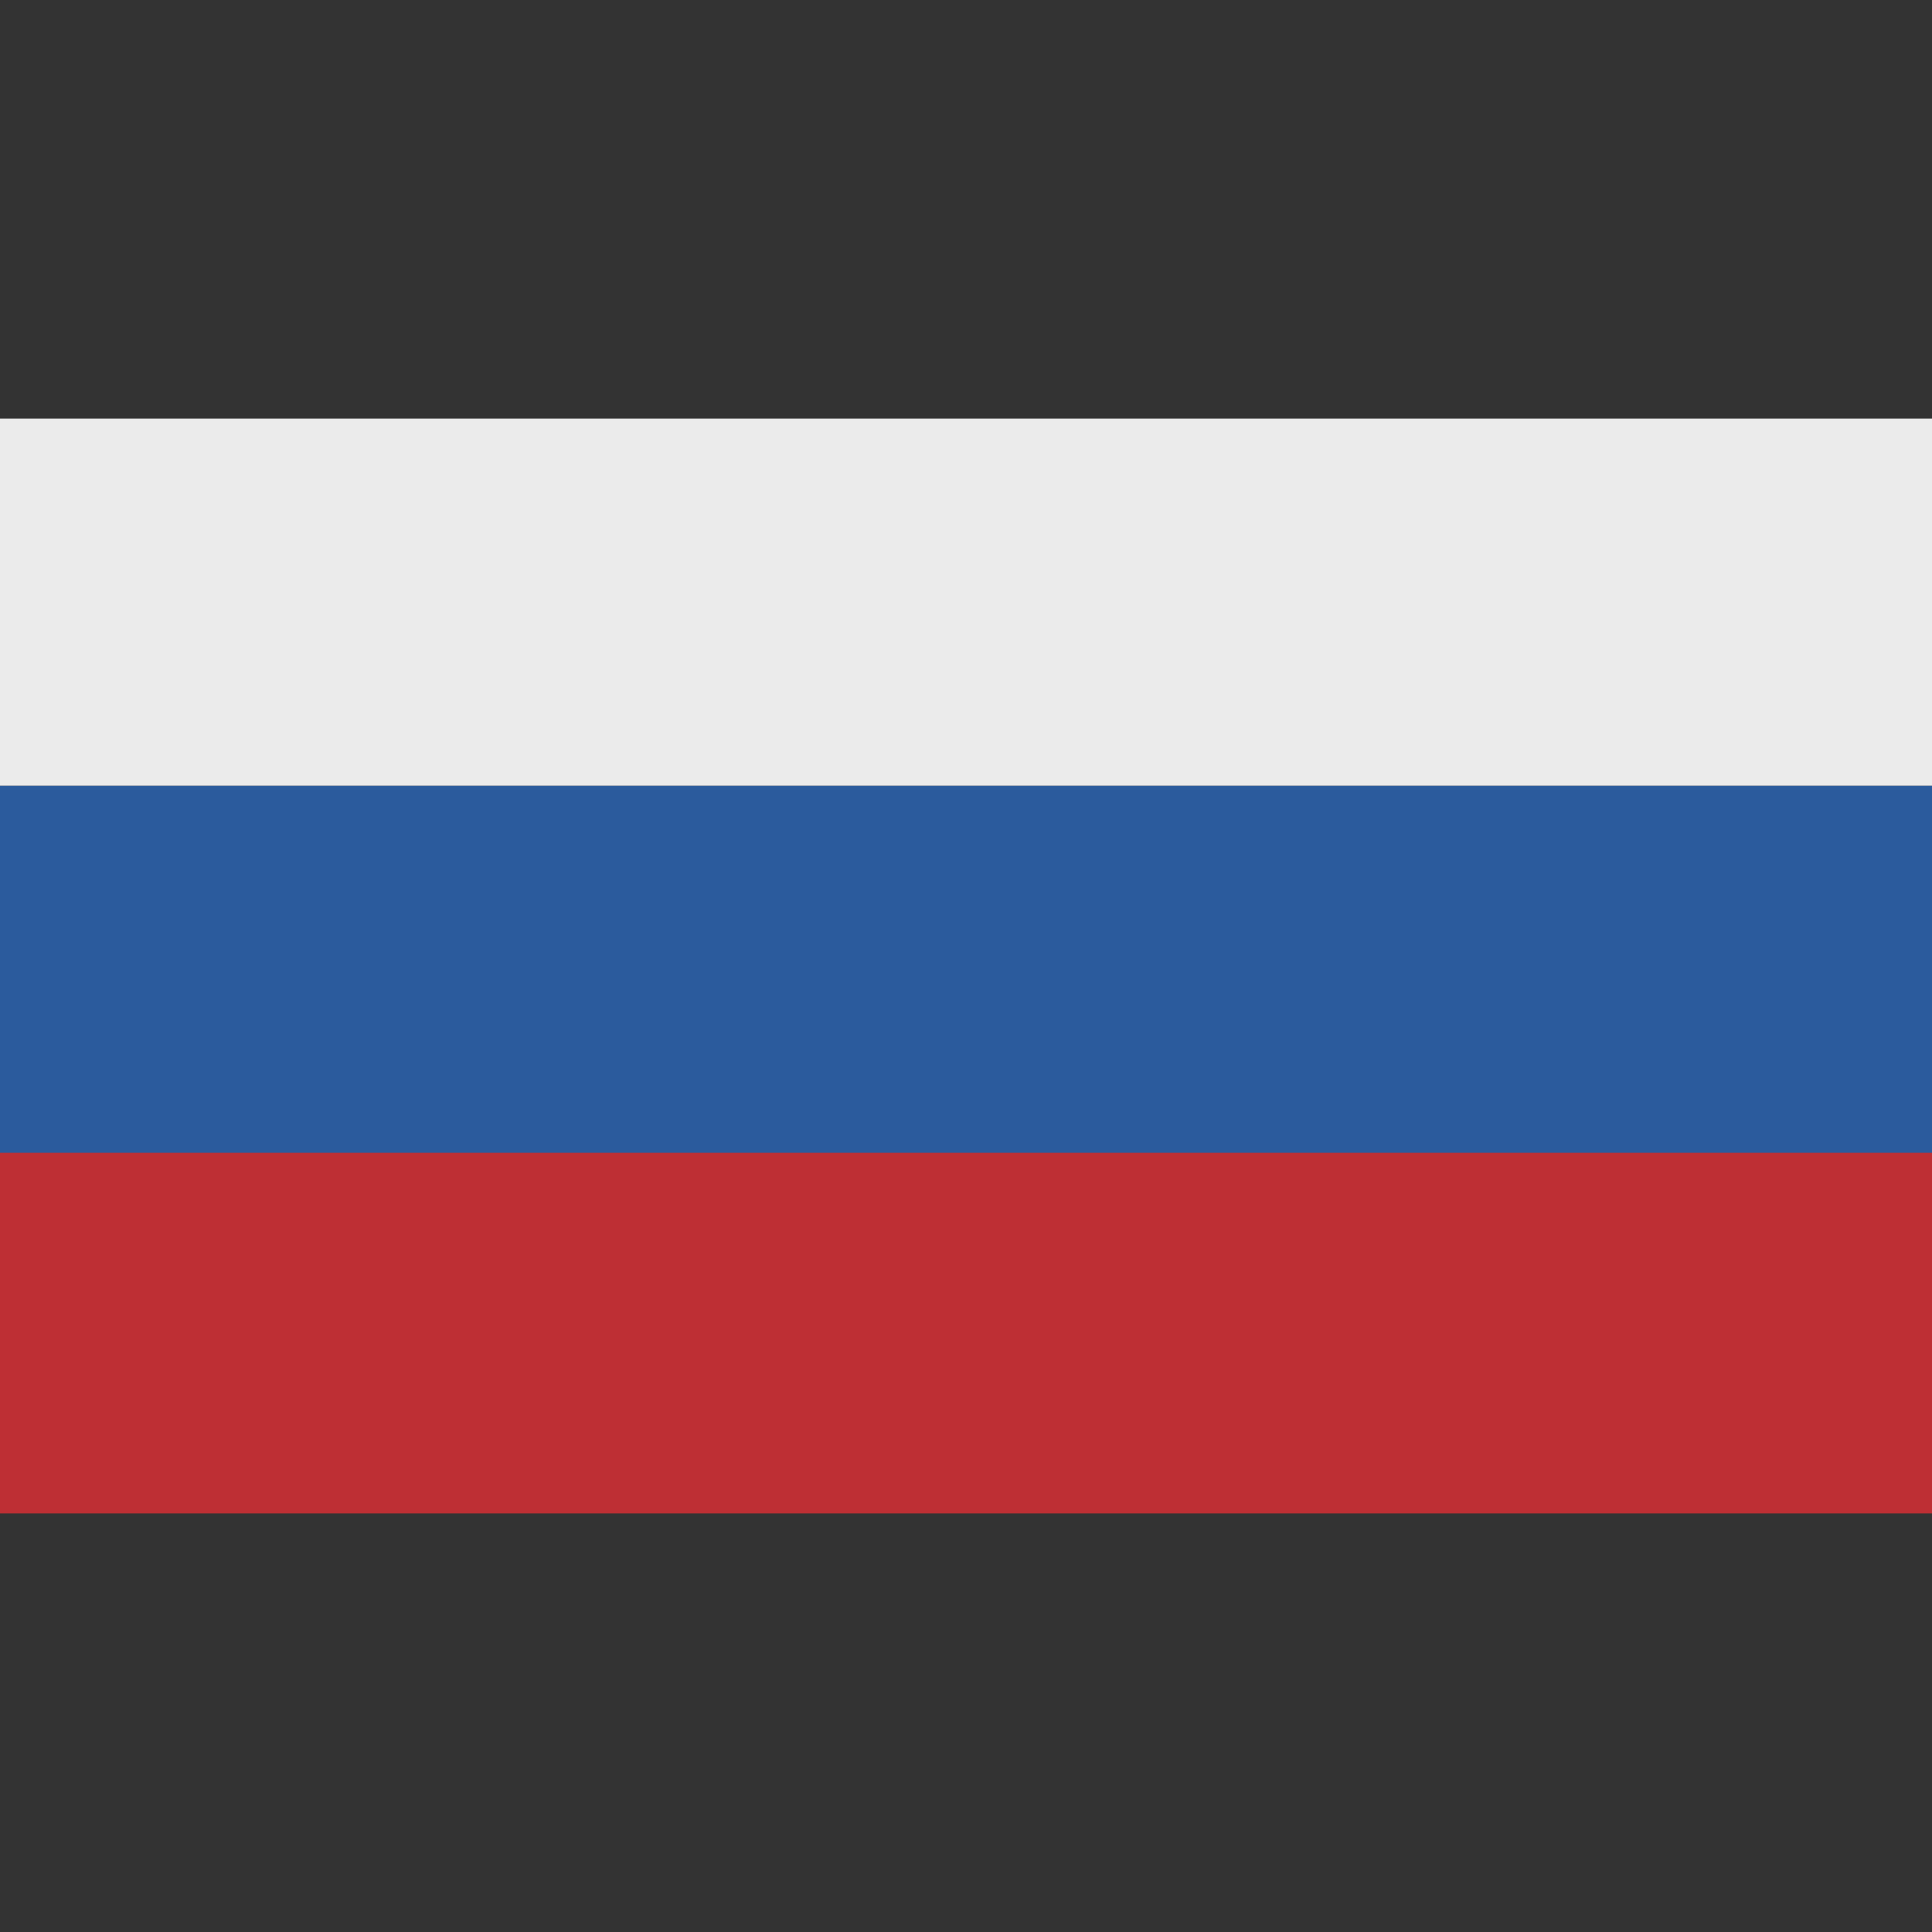 <svg xmlns="http://www.w3.org/2000/svg" viewBox="0 0 30 30">
  <rect x="0" y="0" width="30" height="30" fill="#333333" stroke="none"/>
  <path d="M0 17.8h30v5.7H0v-5.7Z" style="fill:#be2f34"/>
  <path d="M0 12.2h30v5.7H0v-5.7Z" style="fill:#2b5b9d"/>
  <path d="M0 6.5h30v5.7H0V6.5Z" style="fill:#ebebeb"/>
</svg>
